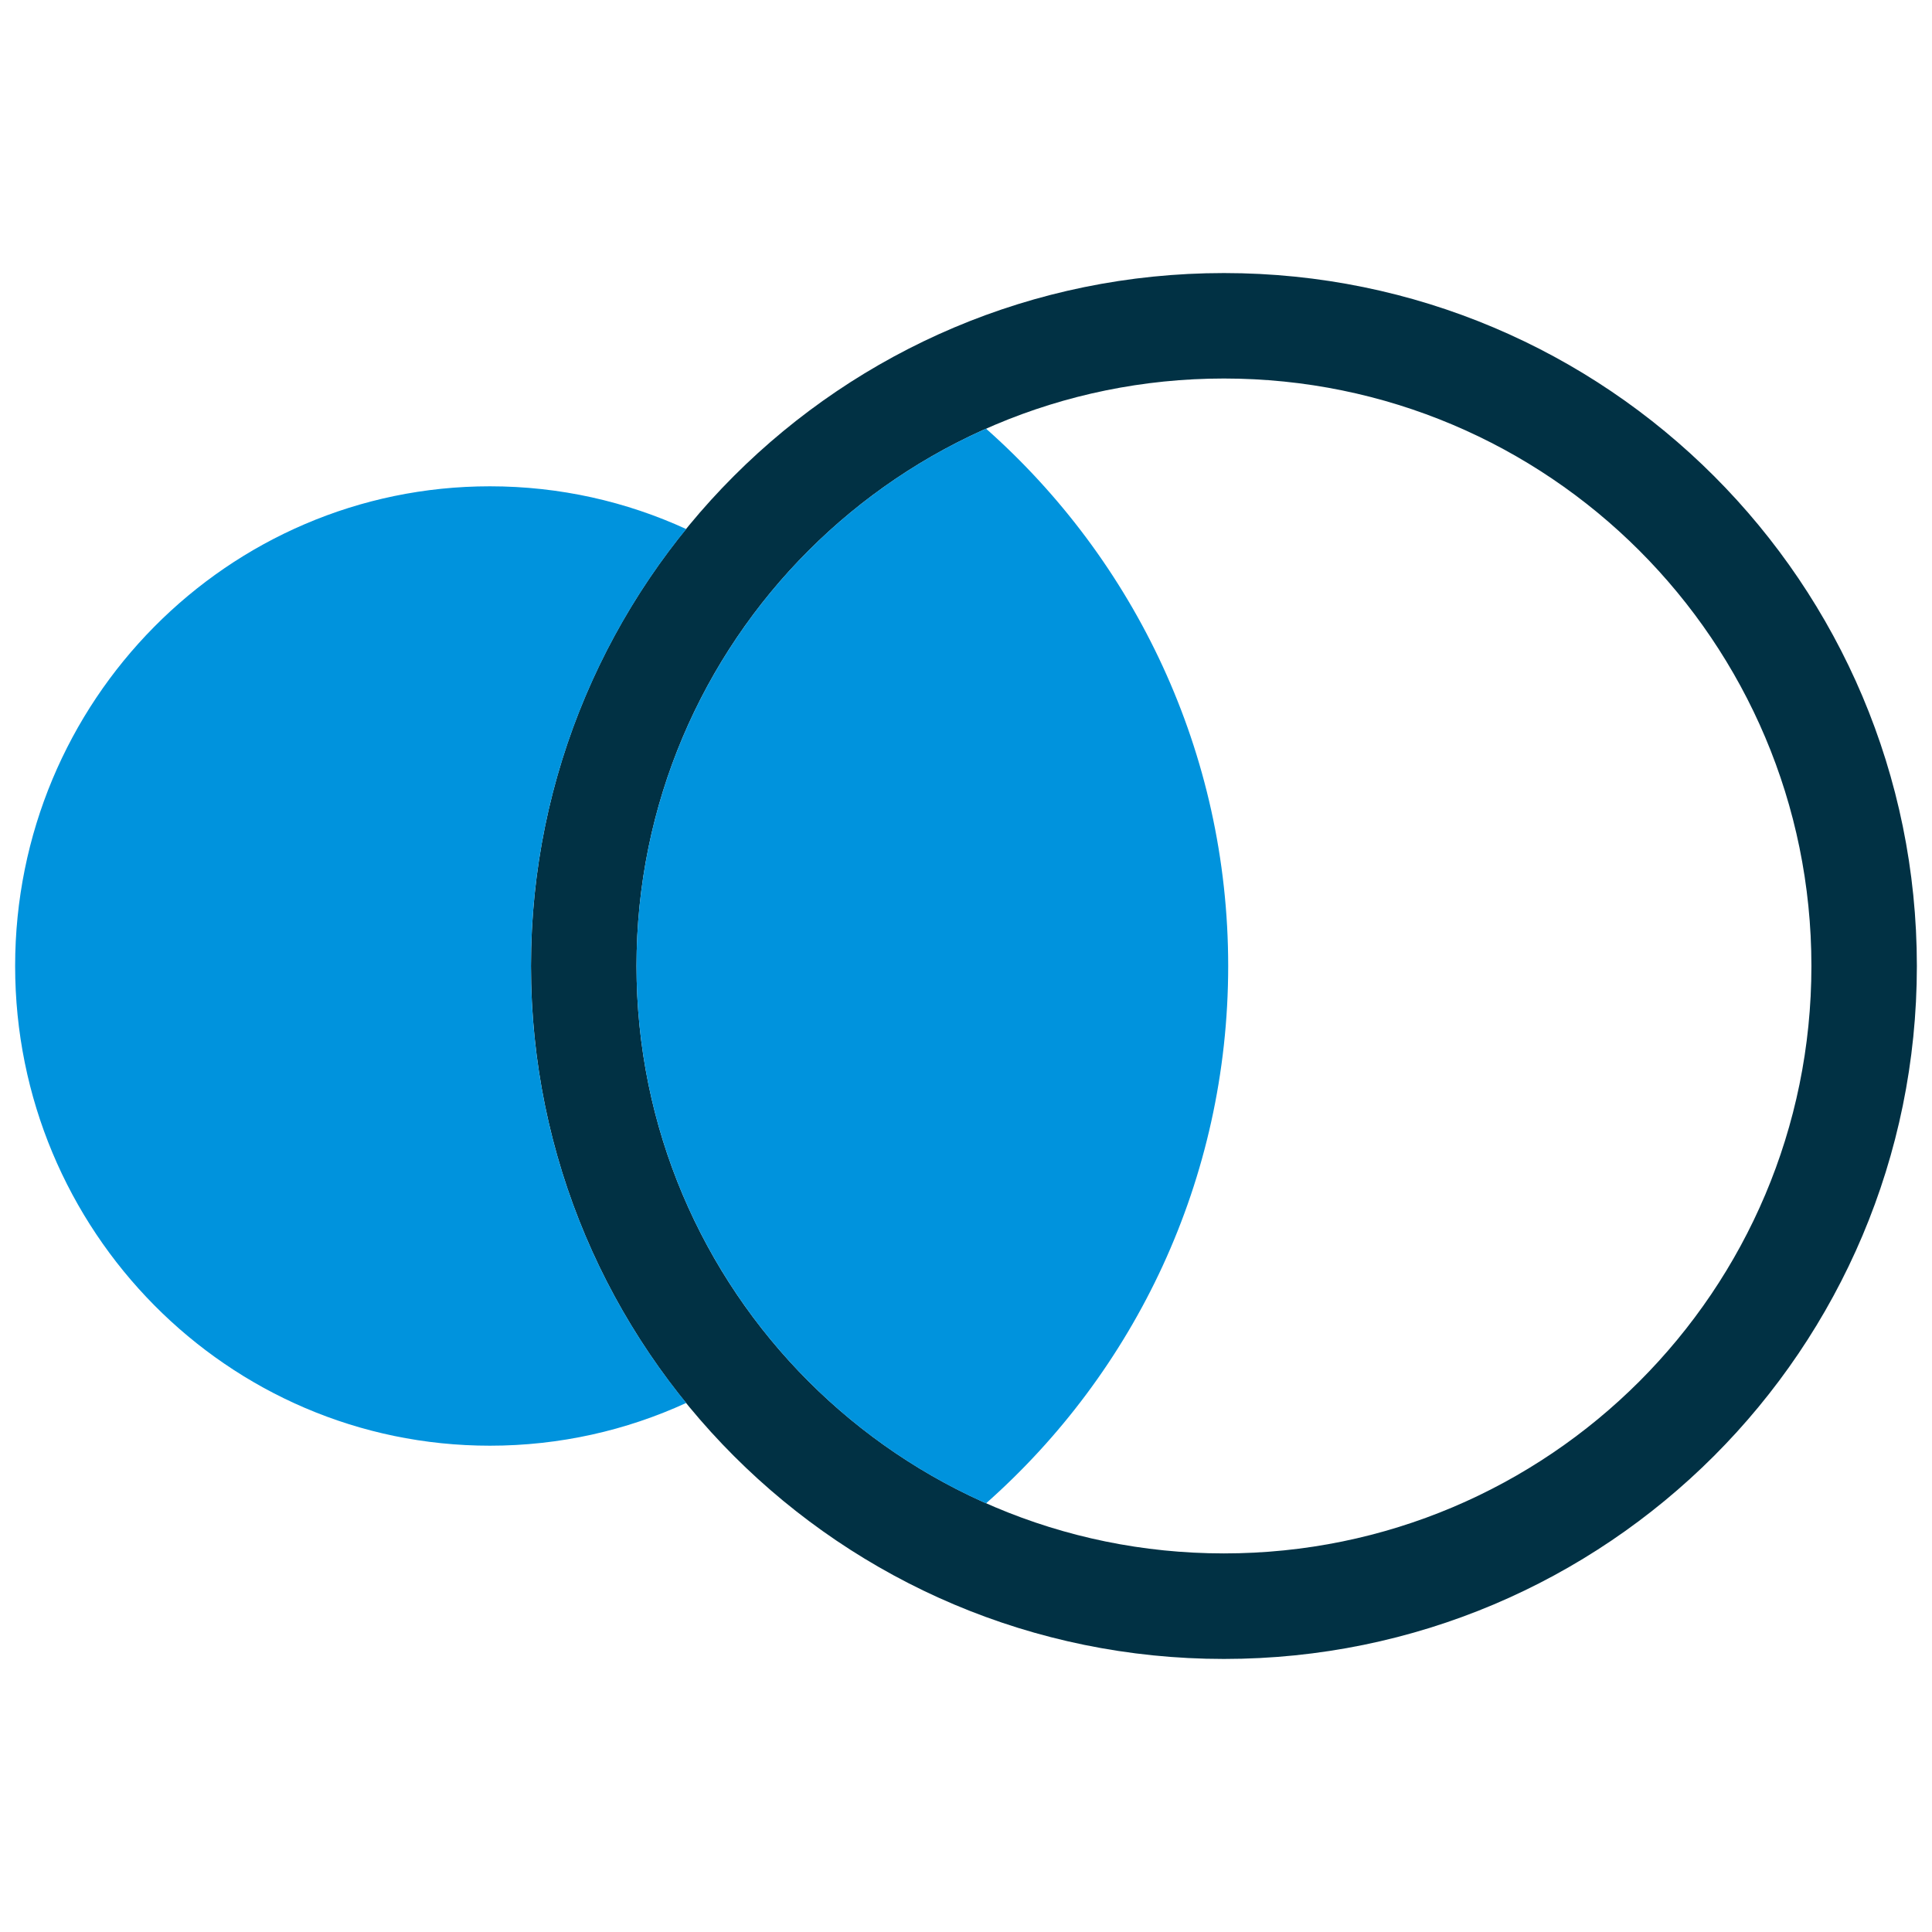 <svg width="24" height="24" viewBox="0 0 24 24" fill="none" xmlns="http://www.w3.org/2000/svg">
<path d="M15.204 3.392C10.449 3.392 6.596 7.245 6.596 12C6.596 16.755 10.449 20.608 15.204 20.608C19.959 20.608 23.812 16.755 23.812 12C23.812 7.245 19.959 3.392 15.204 3.392ZM15.204 19.297C11.173 19.297 7.907 16.029 7.907 12C7.907 7.969 11.175 4.702 15.204 4.702C19.234 4.702 22.502 7.969 22.502 12C22.502 16.031 19.236 19.297 15.204 19.297Z" fill="#013144"/>
<path d="M12.249 5.325C9.692 6.459 7.907 9.021 7.907 12C7.907 14.977 9.692 17.541 12.249 18.675C14.094 17.042 15.257 14.657 15.257 12C15.257 9.343 14.092 6.958 12.249 5.325Z" fill="#0093DD"/>
<path d="M6.596 12C6.596 9.941 7.32 8.053 8.524 6.572C7.781 6.231 6.956 6.041 6.086 6.041C2.829 6.041 0.188 8.709 0.188 12C0.188 15.291 2.829 17.959 6.086 17.959C6.954 17.959 7.781 17.769 8.524 17.428C7.318 15.947 6.596 14.059 6.596 12Z" fill="#0093DD"/>
</svg>
